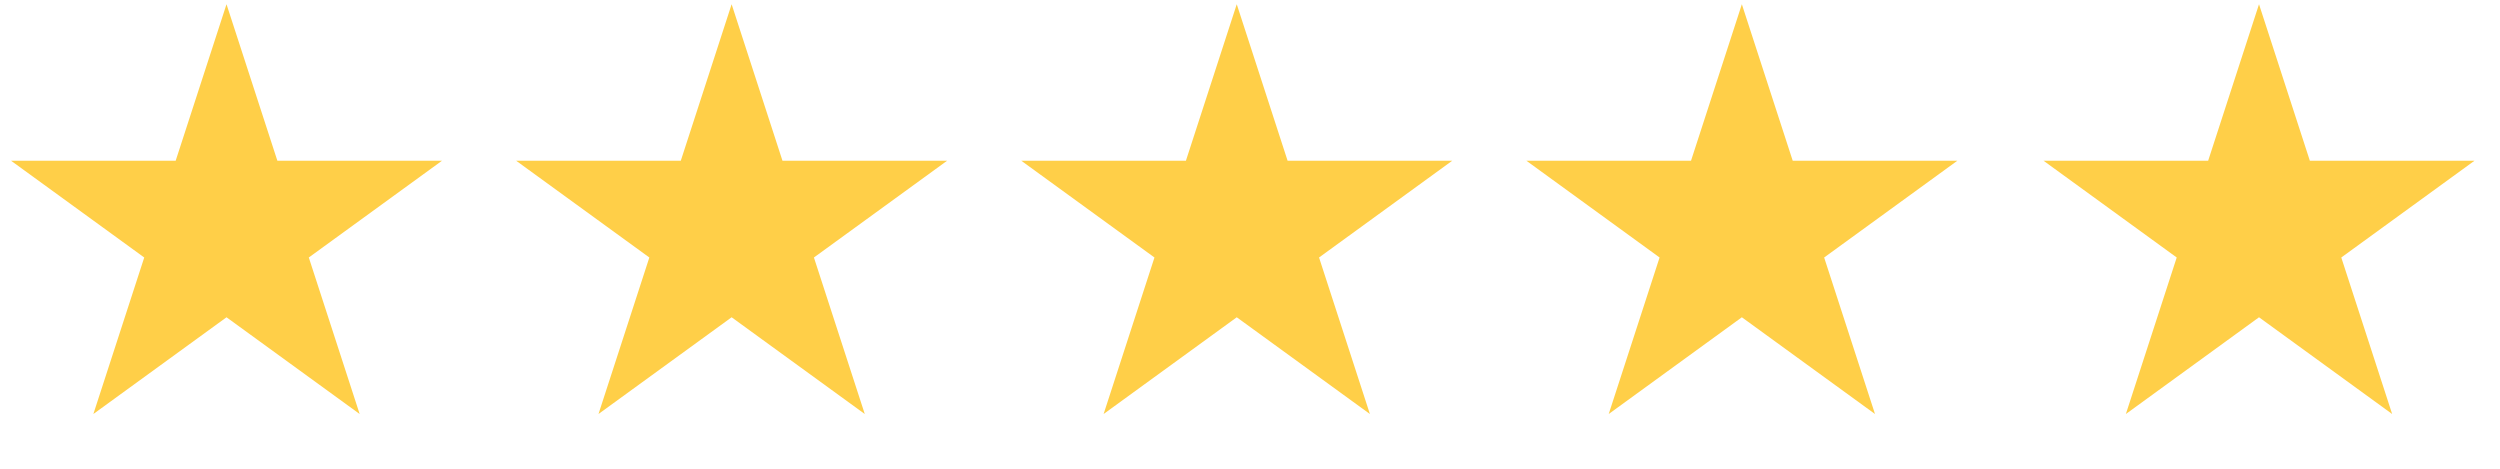 <svg width="144" height="27" viewBox="0 0 144 27" fill="none" xmlns="http://www.w3.org/2000/svg">
<path d="M13.047 0.244L15.977 9.26L25.456 9.26L17.787 14.832L20.716 23.847L13.047 18.275L5.378 23.847L8.308 14.832L0.639 9.26L10.118 9.26L13.047 0.244Z" fill="#FFCF48"/>
<path d="M71.237 0.244L74.166 9.26L83.645 9.26L75.977 14.832L78.906 23.847L71.237 18.275L63.568 23.847L66.497 14.832L58.828 9.26L68.308 9.26L71.237 0.244Z" fill="#FFCF48"/>
<path d="M42.142 0.244L45.071 9.26L54.551 9.26L46.882 14.832L49.811 23.847L42.142 18.275L34.473 23.847L37.402 14.832L29.733 9.26L39.213 9.26L42.142 0.244Z" fill="#FFCF48"/>
<path d="M100.331 0.244L103.261 9.26L112.74 9.26L105.071 14.832L108 23.847L100.331 18.275L92.662 23.847L95.592 14.832L87.923 9.26L97.402 9.26L100.331 0.244Z" fill="#FFCF48"/>
<path d="M130.119 0.244L133.048 9.26L142.527 9.26L134.858 14.832L137.788 23.847L130.119 18.275L122.45 23.847L125.379 14.832L117.71 9.26L127.189 9.26L130.119 0.244Z" fill="#FFCF48"/>
</svg>
